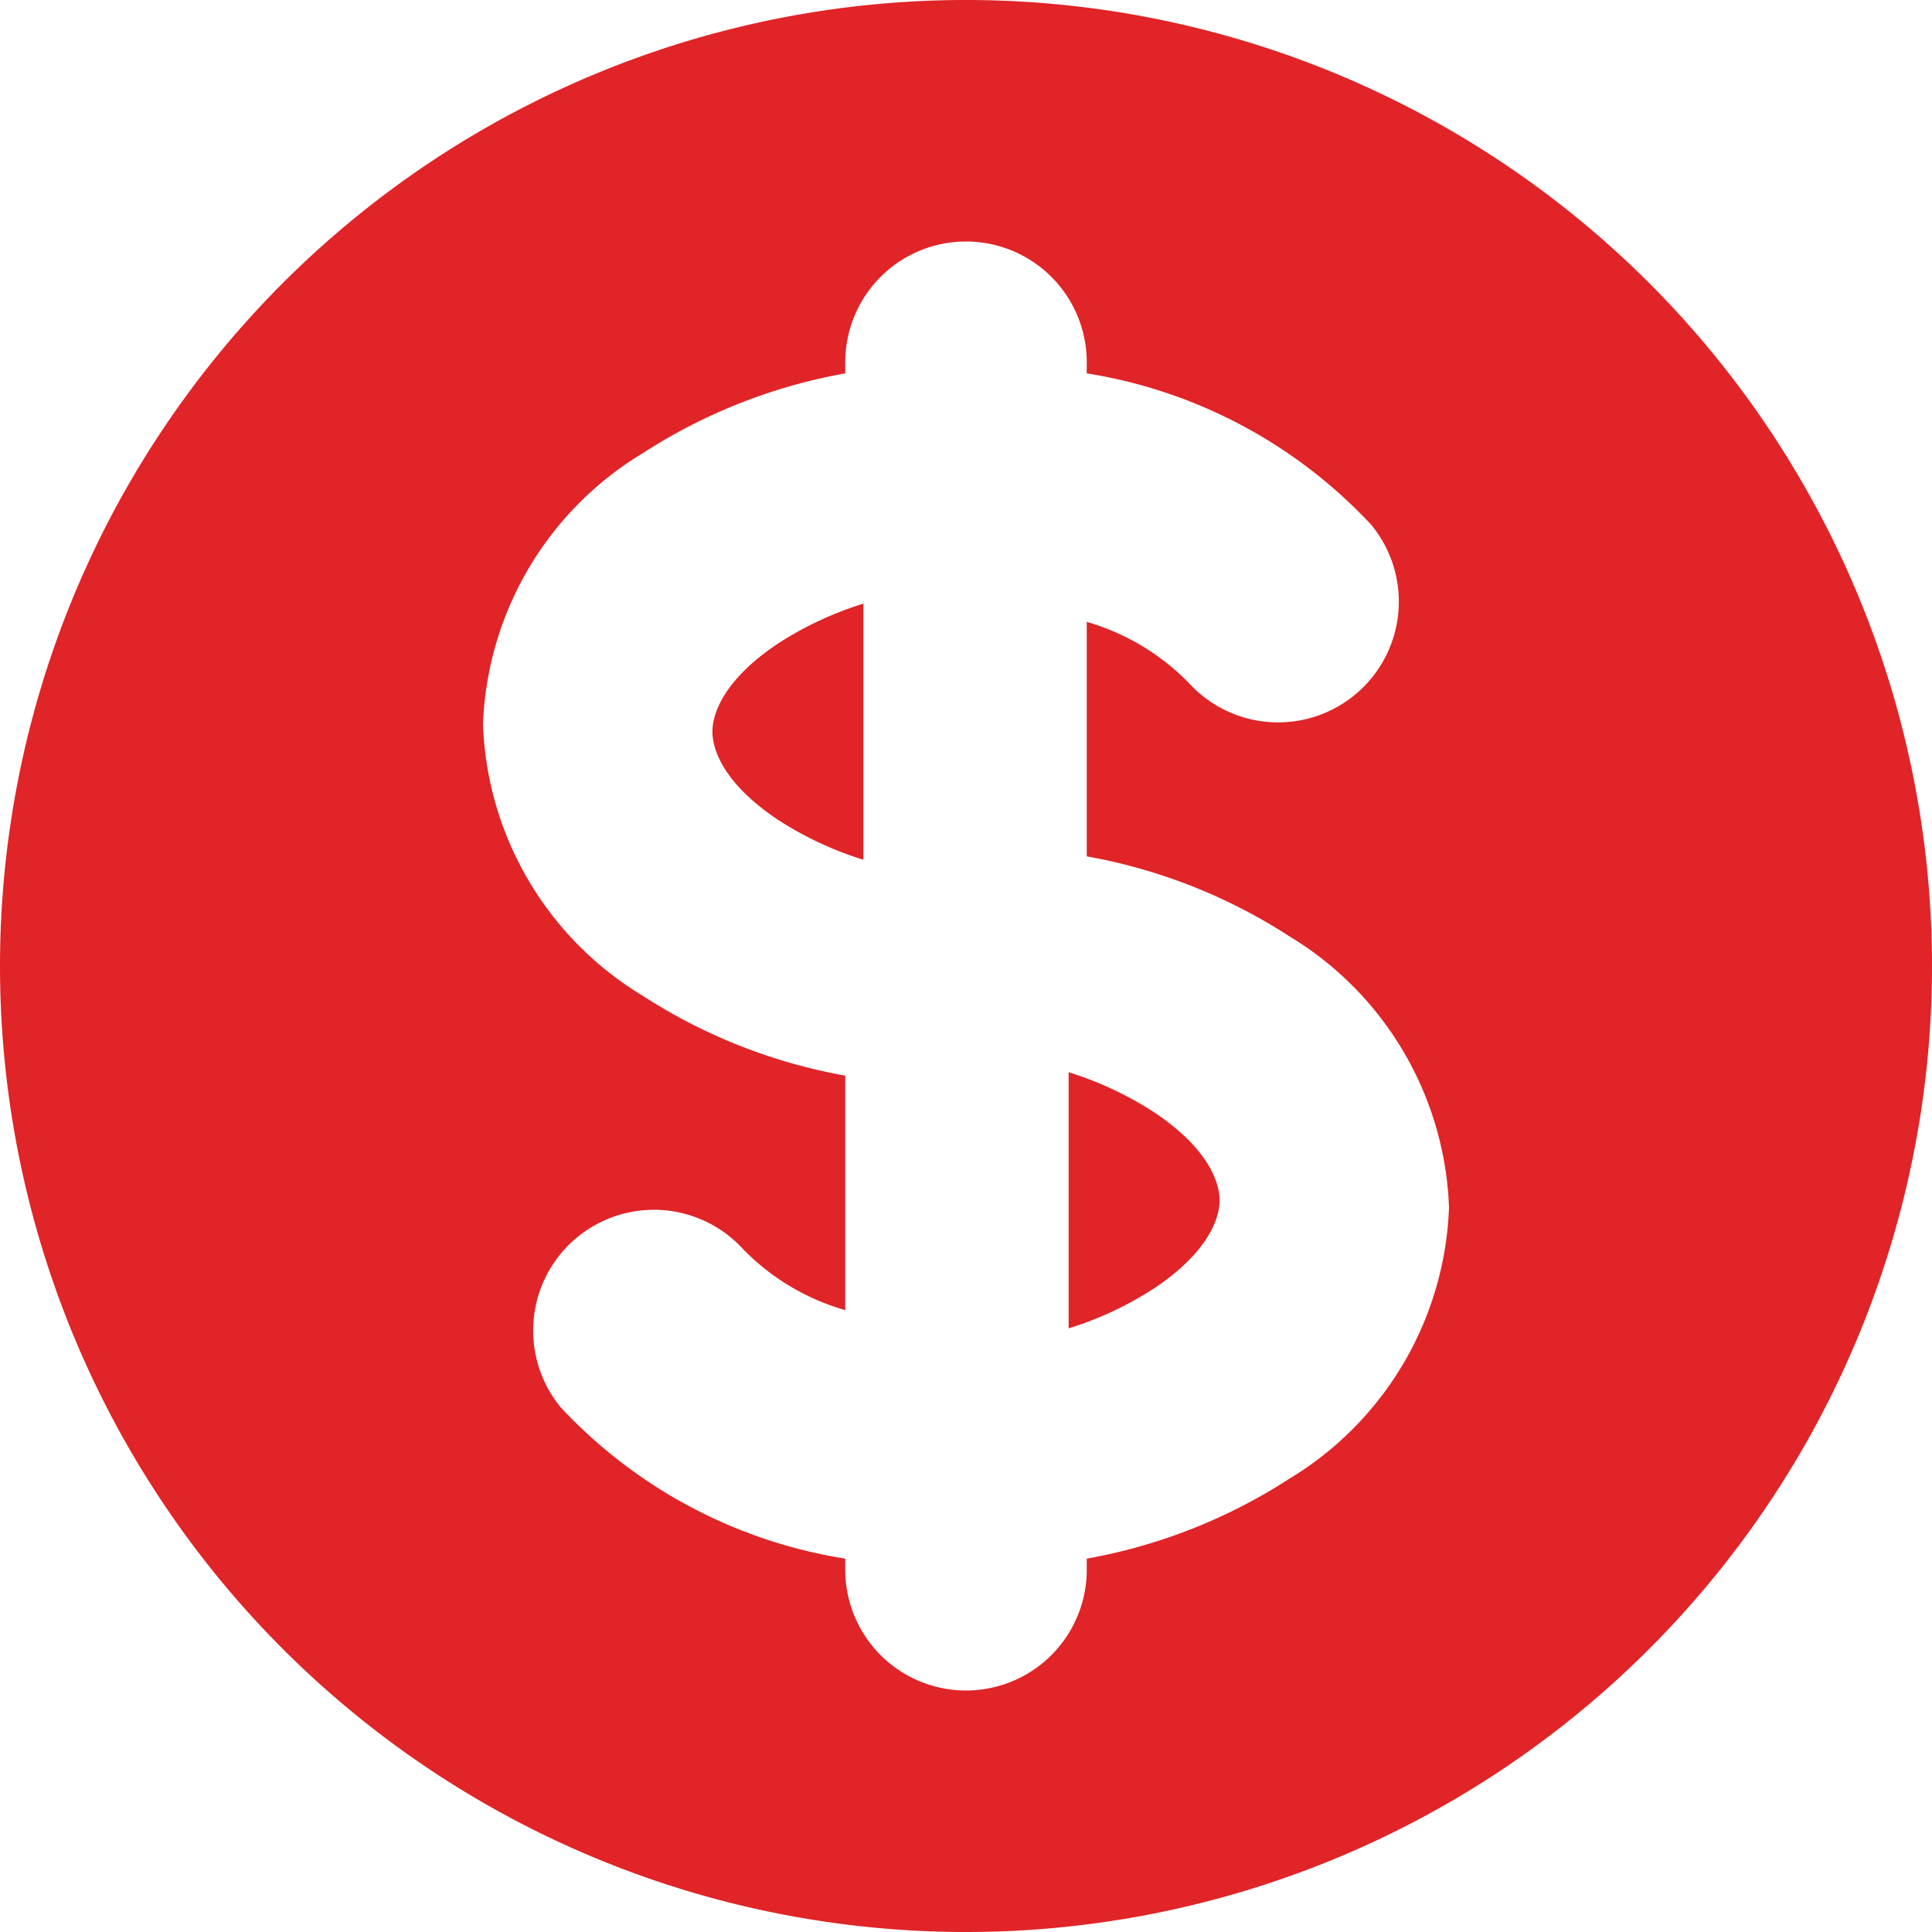 <svg xmlns="http://www.w3.org/2000/svg" width="32" height="32" viewBox="0 0 32 32"><defs><style>.a,.b{fill:#e02427;}.b{fill-rule:evenodd;}</style></defs><g transform="translate(-5 -5)"><path class="a" d="M21.082,18.543a5.693,5.693,0,0,1,1.418-.664v4.242a5.693,5.693,0,0,1-1.418-.664C20.172,20.848,20,20.285,20,20S20.172,19.152,21.082,18.543Z" transform="translate(-3.2 -2.881)"/><path class="a" d="M27.5,32.121V27.879a5.691,5.691,0,0,1,1.418.664C29.828,29.152,30,29.715,30,30s-.172.848-1.082,1.457A5.691,5.691,0,0,1,27.5,32.121Z" transform="translate(-4.8 -5.119)"/><path class="b" d="M21,37A16,16,0,1,0,5,21,16,16,0,0,0,21,37Zm2-26a2,2,0,0,0-4,0v.184a9.117,9.117,0,0,0-3.353,1.322A5.477,5.477,0,0,0,13,17a5.477,5.477,0,0,0,2.647,4.494A9.117,9.117,0,0,0,19,22.816V26.7a3.838,3.838,0,0,1-1.688-1.006,2,2,0,0,0-3.022,2.619A8.2,8.2,0,0,0,19,30.816V31a2,2,0,0,0,4,0v-.184a9.117,9.117,0,0,0,3.353-1.322A5.477,5.477,0,0,0,29,25a5.477,5.477,0,0,0-2.647-4.494A9.117,9.117,0,0,0,23,19.184V15.3a3.868,3.868,0,0,1,1.688,1.009,2,2,0,0,0,3.022-2.619A8.2,8.2,0,0,0,23,11.184Z"/></g></svg>